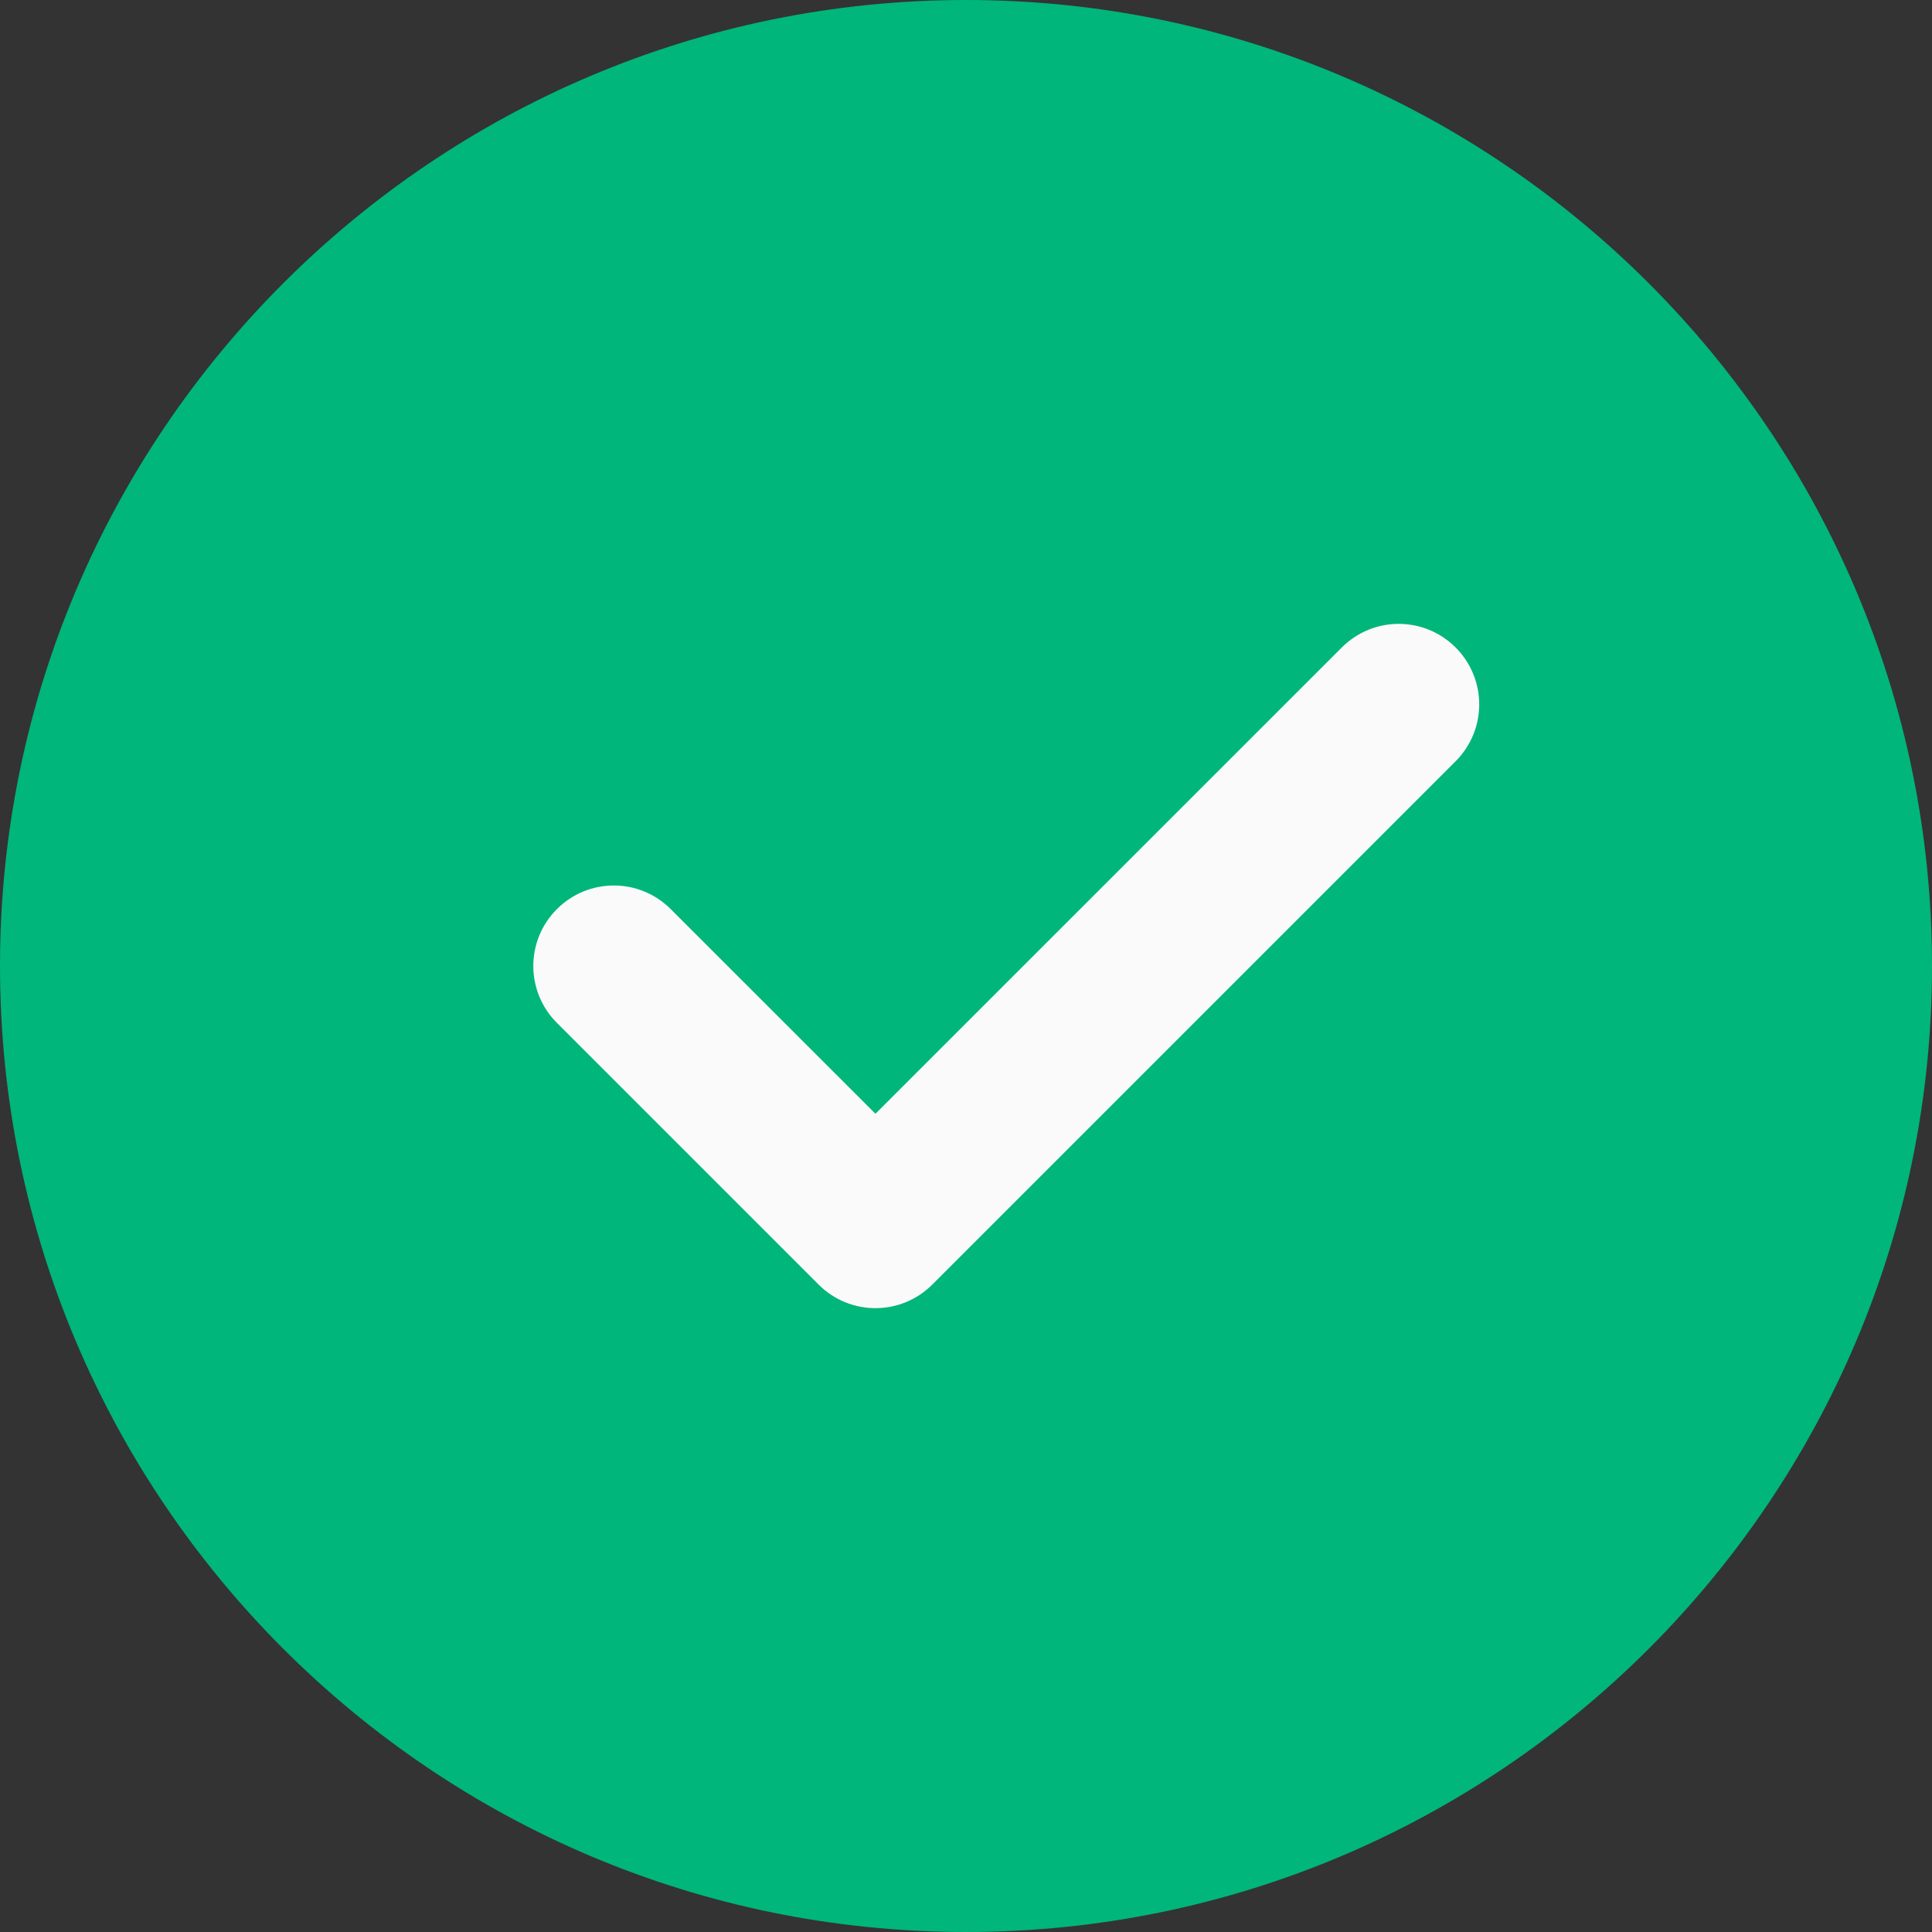 <svg width="31" height="31" viewBox="0 0 31 31" fill="none" xmlns="http://www.w3.org/2000/svg">
<rect x="0" y="0" width="31" height="31" fill="#333333" stroke="none"/>
<g id="fi_1828640" clip-path="url(#clip0_1027_2967)">
<path id="Vector" d="M15.5 0C6.953 0 0 6.953 0 15.5C0 24.047 6.953 31 15.5 31C24.047 31 31 24.047 31 15.5C31 6.953 24.047 0 15.5 0Z" fill="#00B67A"/>
<path id="Vector_2" d="M23.356 12.215L14.96 20.611C14.708 20.863 14.378 20.99 14.047 20.99C13.716 20.99 13.386 20.863 13.134 20.611L8.936 16.413C8.431 15.908 8.431 15.092 8.936 14.587C9.441 14.082 10.257 14.082 10.762 14.587L14.047 17.871L21.53 10.389C22.035 9.884 22.851 9.884 23.356 10.389C23.861 10.894 23.861 11.71 23.356 12.215Z" fill="#FAFAFA"/>
</g>
<defs>
<clipPath id="clip0_1027_2967">
<rect width="31" height="31" fill="white"/>
</clipPath>
</defs>
</svg>
